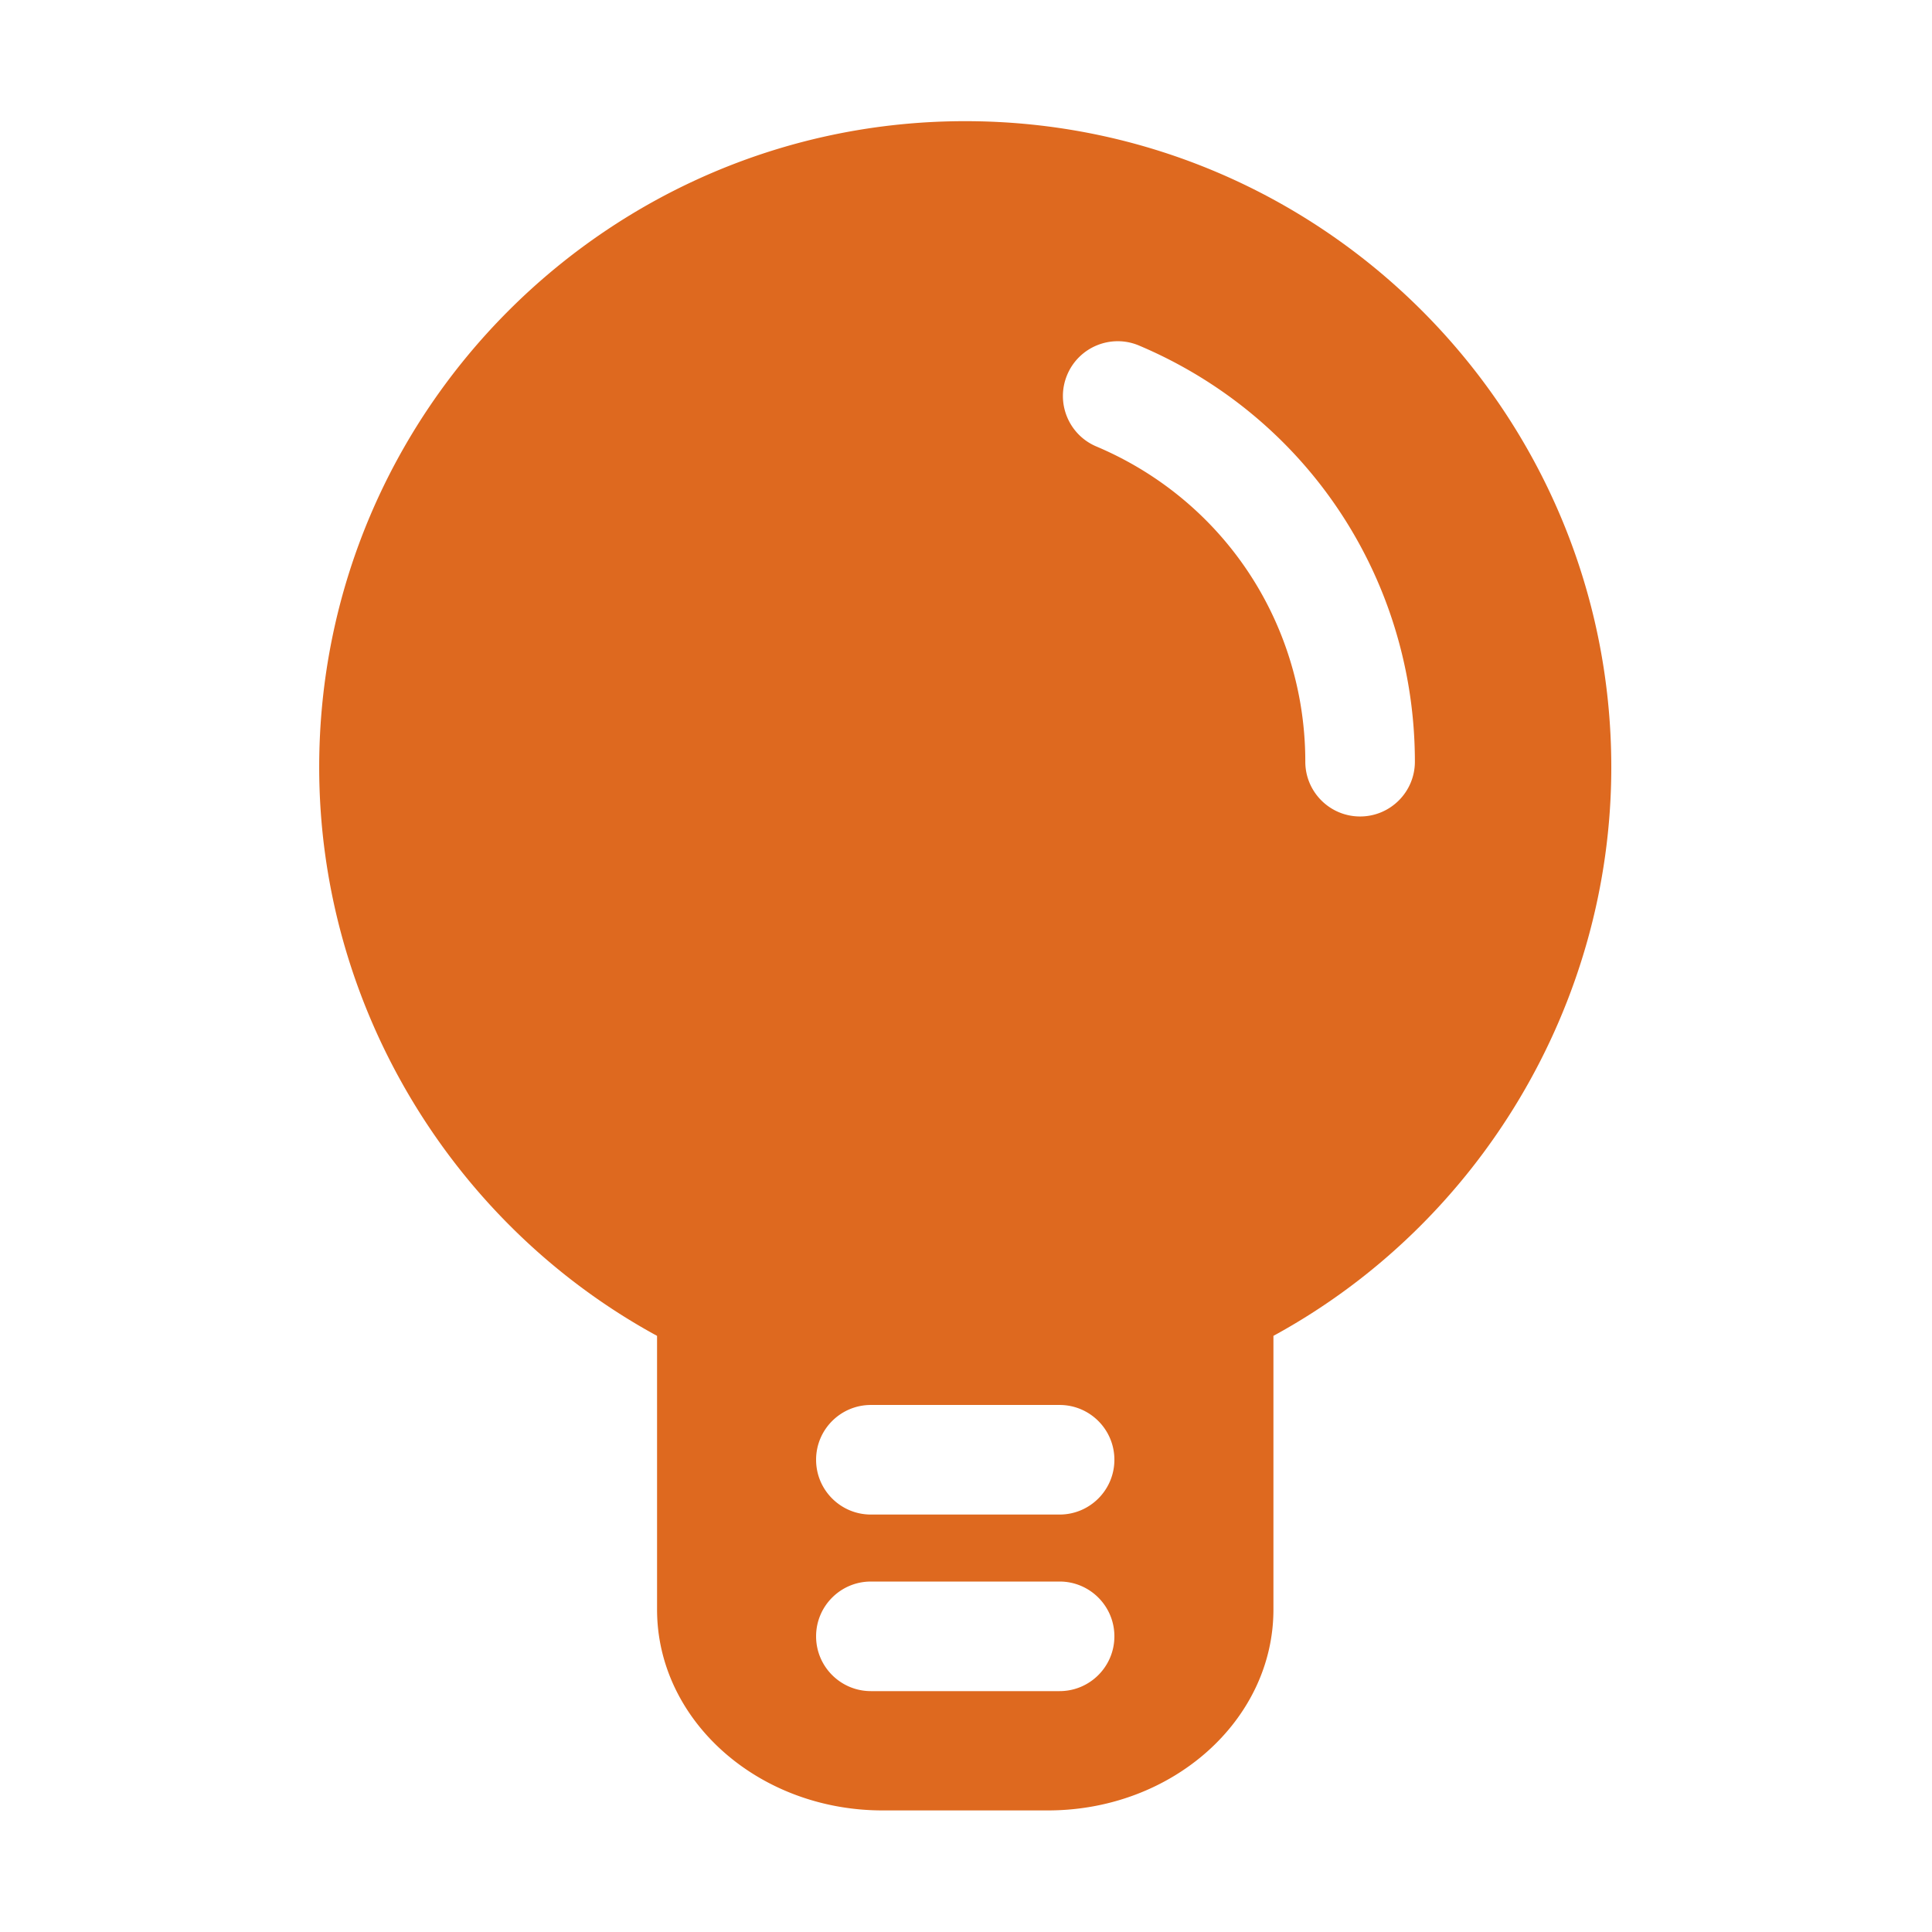 <?xml version="1.0" standalone="no"?><!DOCTYPE svg PUBLIC "-//W3C//DTD SVG 1.1//EN" "http://www.w3.org/Graphics/SVG/1.1/DTD/svg11.dtd"><svg t="1758356793804" class="icon" viewBox="0 0 1024 1024" version="1.1" xmlns="http://www.w3.org/2000/svg" p-id="25476" xmlns:xlink="http://www.w3.org/1999/xlink" width="200" height="200"><path d="M511.6 64.223c-188.811 0-342.42 153.609-342.42 342.42 0 125.592 69.757 241.817 179.07 301.388l0.004 145.051c0 58.712 53.616 106.477 119.517 106.477h87.656c65.9 0 119.517-47.765 119.517-106.477V708.028C784.261 648.456 854.02 532.232 854.02 406.643c0-188.811-153.609-342.42-342.42-342.42z m50.01 832.105H461.585c-16.037 0-29.039-13.002-29.039-29.039s13.002-29.039 29.039-29.039H561.61c16.037 0 29.039 13.002 29.039 29.039 0.001 16.037-13.002 29.039-29.039 29.039z m0-93.588H461.585c-16.037 0-29.039-13.002-29.039-29.039s13.002-29.039 29.039-29.039H561.61c16.037 0 29.039 13.002 29.039 29.039s-13.002 29.039-29.039 29.039z m159.267-369.993c-16.037 0-29.039-13.002-29.039-29.039a183.44 183.44 0 0 0-2.68-31.27c-10.568-60.881-50.965-111.647-108.055-135.795-14.775-6.248-21.685-23.287-15.436-38.057 6.248-14.77 23.297-21.675 38.057-15.436 75.363 31.875 128.696 98.924 142.657 179.358a241.238 241.238 0 0 1 3.535 41.2c0 16.036-13.003 29.039-29.039 29.039z" fill="#de691f" p-id="25477"></path></svg>